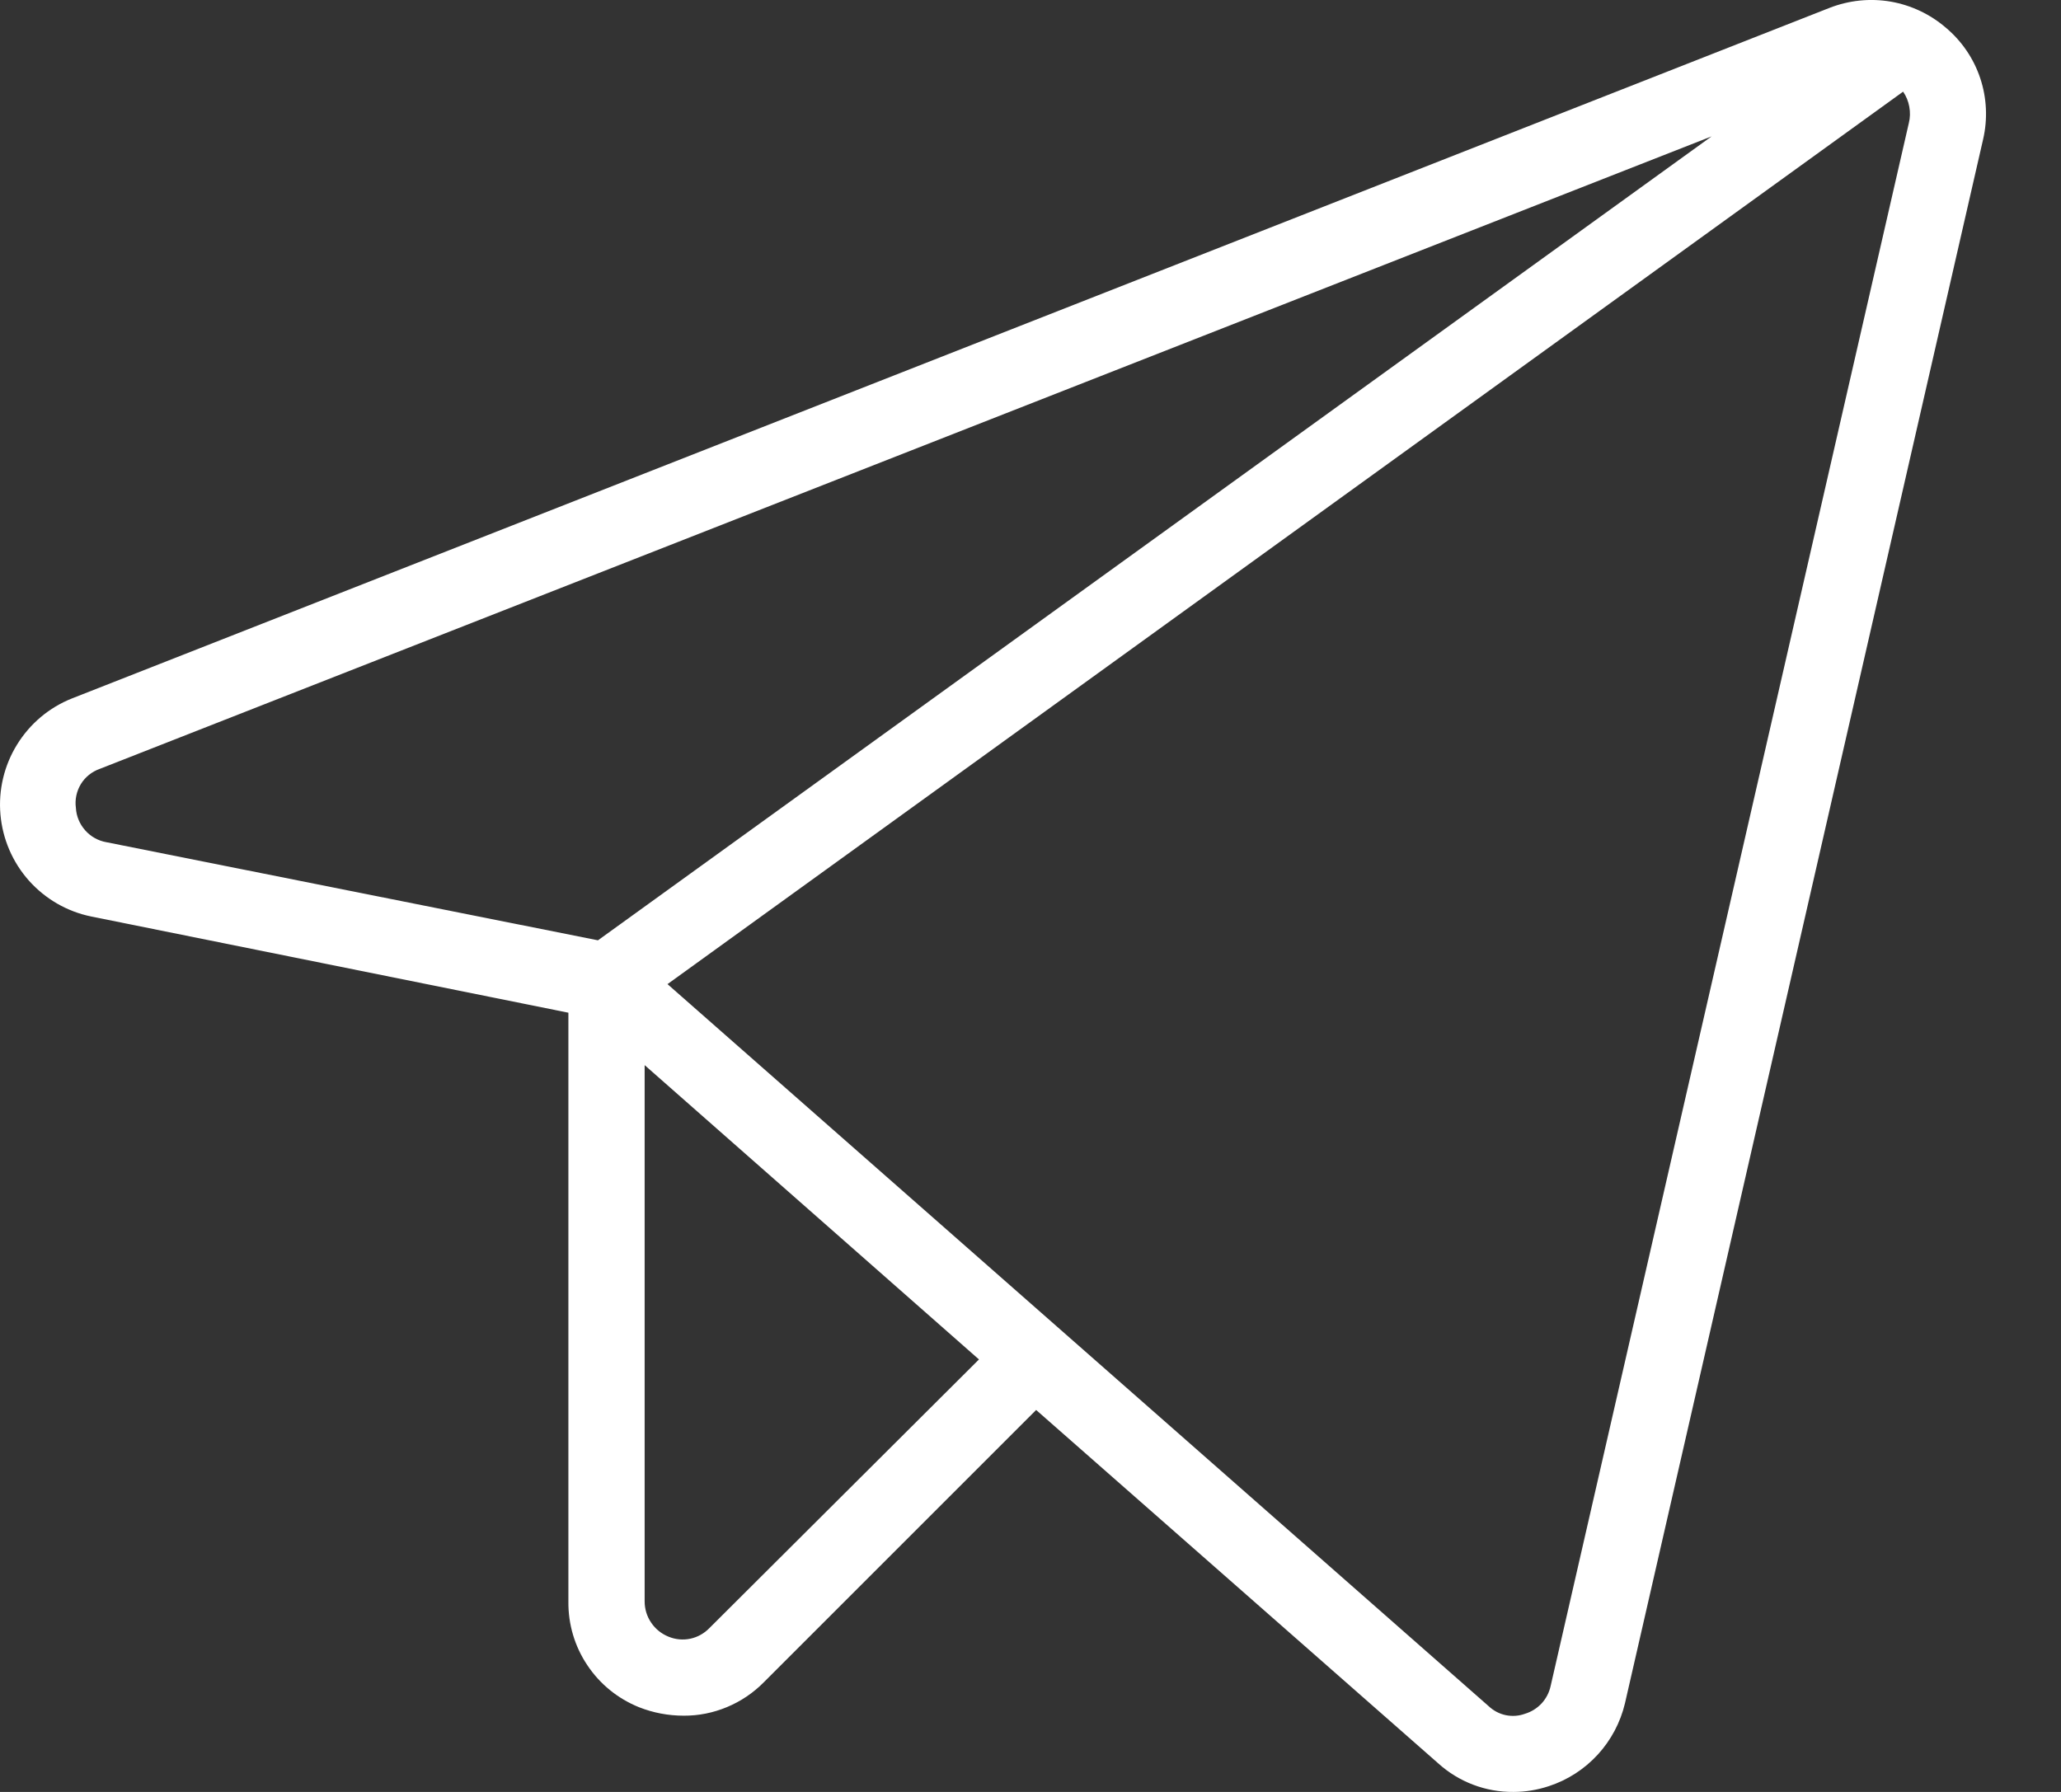 <?xml version="1.0" encoding="UTF-8"?> <svg xmlns="http://www.w3.org/2000/svg" width="23" height="20" viewBox="0 0 23 20" fill="none"><rect x="0" y="0" width="23" height="20" fill="#333333" stroke="none"/> <path d="M21.716 0.31C21.541 0.159 21.328 0.058 21.099 0.018C20.87 -0.021 20.636 0.003 20.419 0.087L0.804 7.795C0.549 7.896 0.334 8.077 0.19 8.311C0.046 8.544 -0.019 8.818 0.005 9.091C0.029 9.365 0.14 9.623 0.322 9.828C0.505 10.033 0.748 10.174 1.017 10.229L6.343 11.303V17.874C6.34 18.127 6.413 18.375 6.554 18.585C6.694 18.796 6.895 18.959 7.13 19.054C7.289 19.117 7.458 19.149 7.63 19.149C7.796 19.15 7.96 19.117 8.113 19.053C8.267 18.989 8.406 18.895 8.523 18.777L11.563 15.737L16.05 19.681C16.28 19.889 16.58 20.003 16.89 20C17.023 20 17.156 19.978 17.283 19.936C17.492 19.868 17.68 19.747 17.829 19.585C17.978 19.423 18.083 19.225 18.134 19.011L22.131 1.554C22.183 1.329 22.172 1.093 22.099 0.874C22.026 0.654 21.893 0.459 21.716 0.31V0.31ZM0.847 9.018C0.834 8.925 0.854 8.832 0.902 8.752C0.95 8.673 1.025 8.613 1.112 8.582L19.101 1.522L6.673 10.495L1.187 9.4C1.096 9.384 1.012 9.337 0.951 9.268C0.889 9.198 0.852 9.11 0.847 9.018ZM7.917 18.171C7.859 18.231 7.784 18.273 7.703 18.29C7.621 18.307 7.537 18.299 7.46 18.267C7.381 18.235 7.314 18.181 7.267 18.111C7.219 18.041 7.194 17.958 7.194 17.874V11.888L10.925 15.173L7.917 18.171ZM21.302 1.373L17.304 18.82C17.288 18.892 17.253 18.959 17.203 19.013C17.152 19.067 17.088 19.107 17.017 19.128C16.949 19.153 16.875 19.158 16.803 19.143C16.732 19.128 16.666 19.093 16.613 19.043L7.449 10.984L21.238 1.023C21.273 1.073 21.296 1.131 21.307 1.191C21.318 1.252 21.317 1.314 21.302 1.373V1.373Z" fill="white"></path> </svg> 